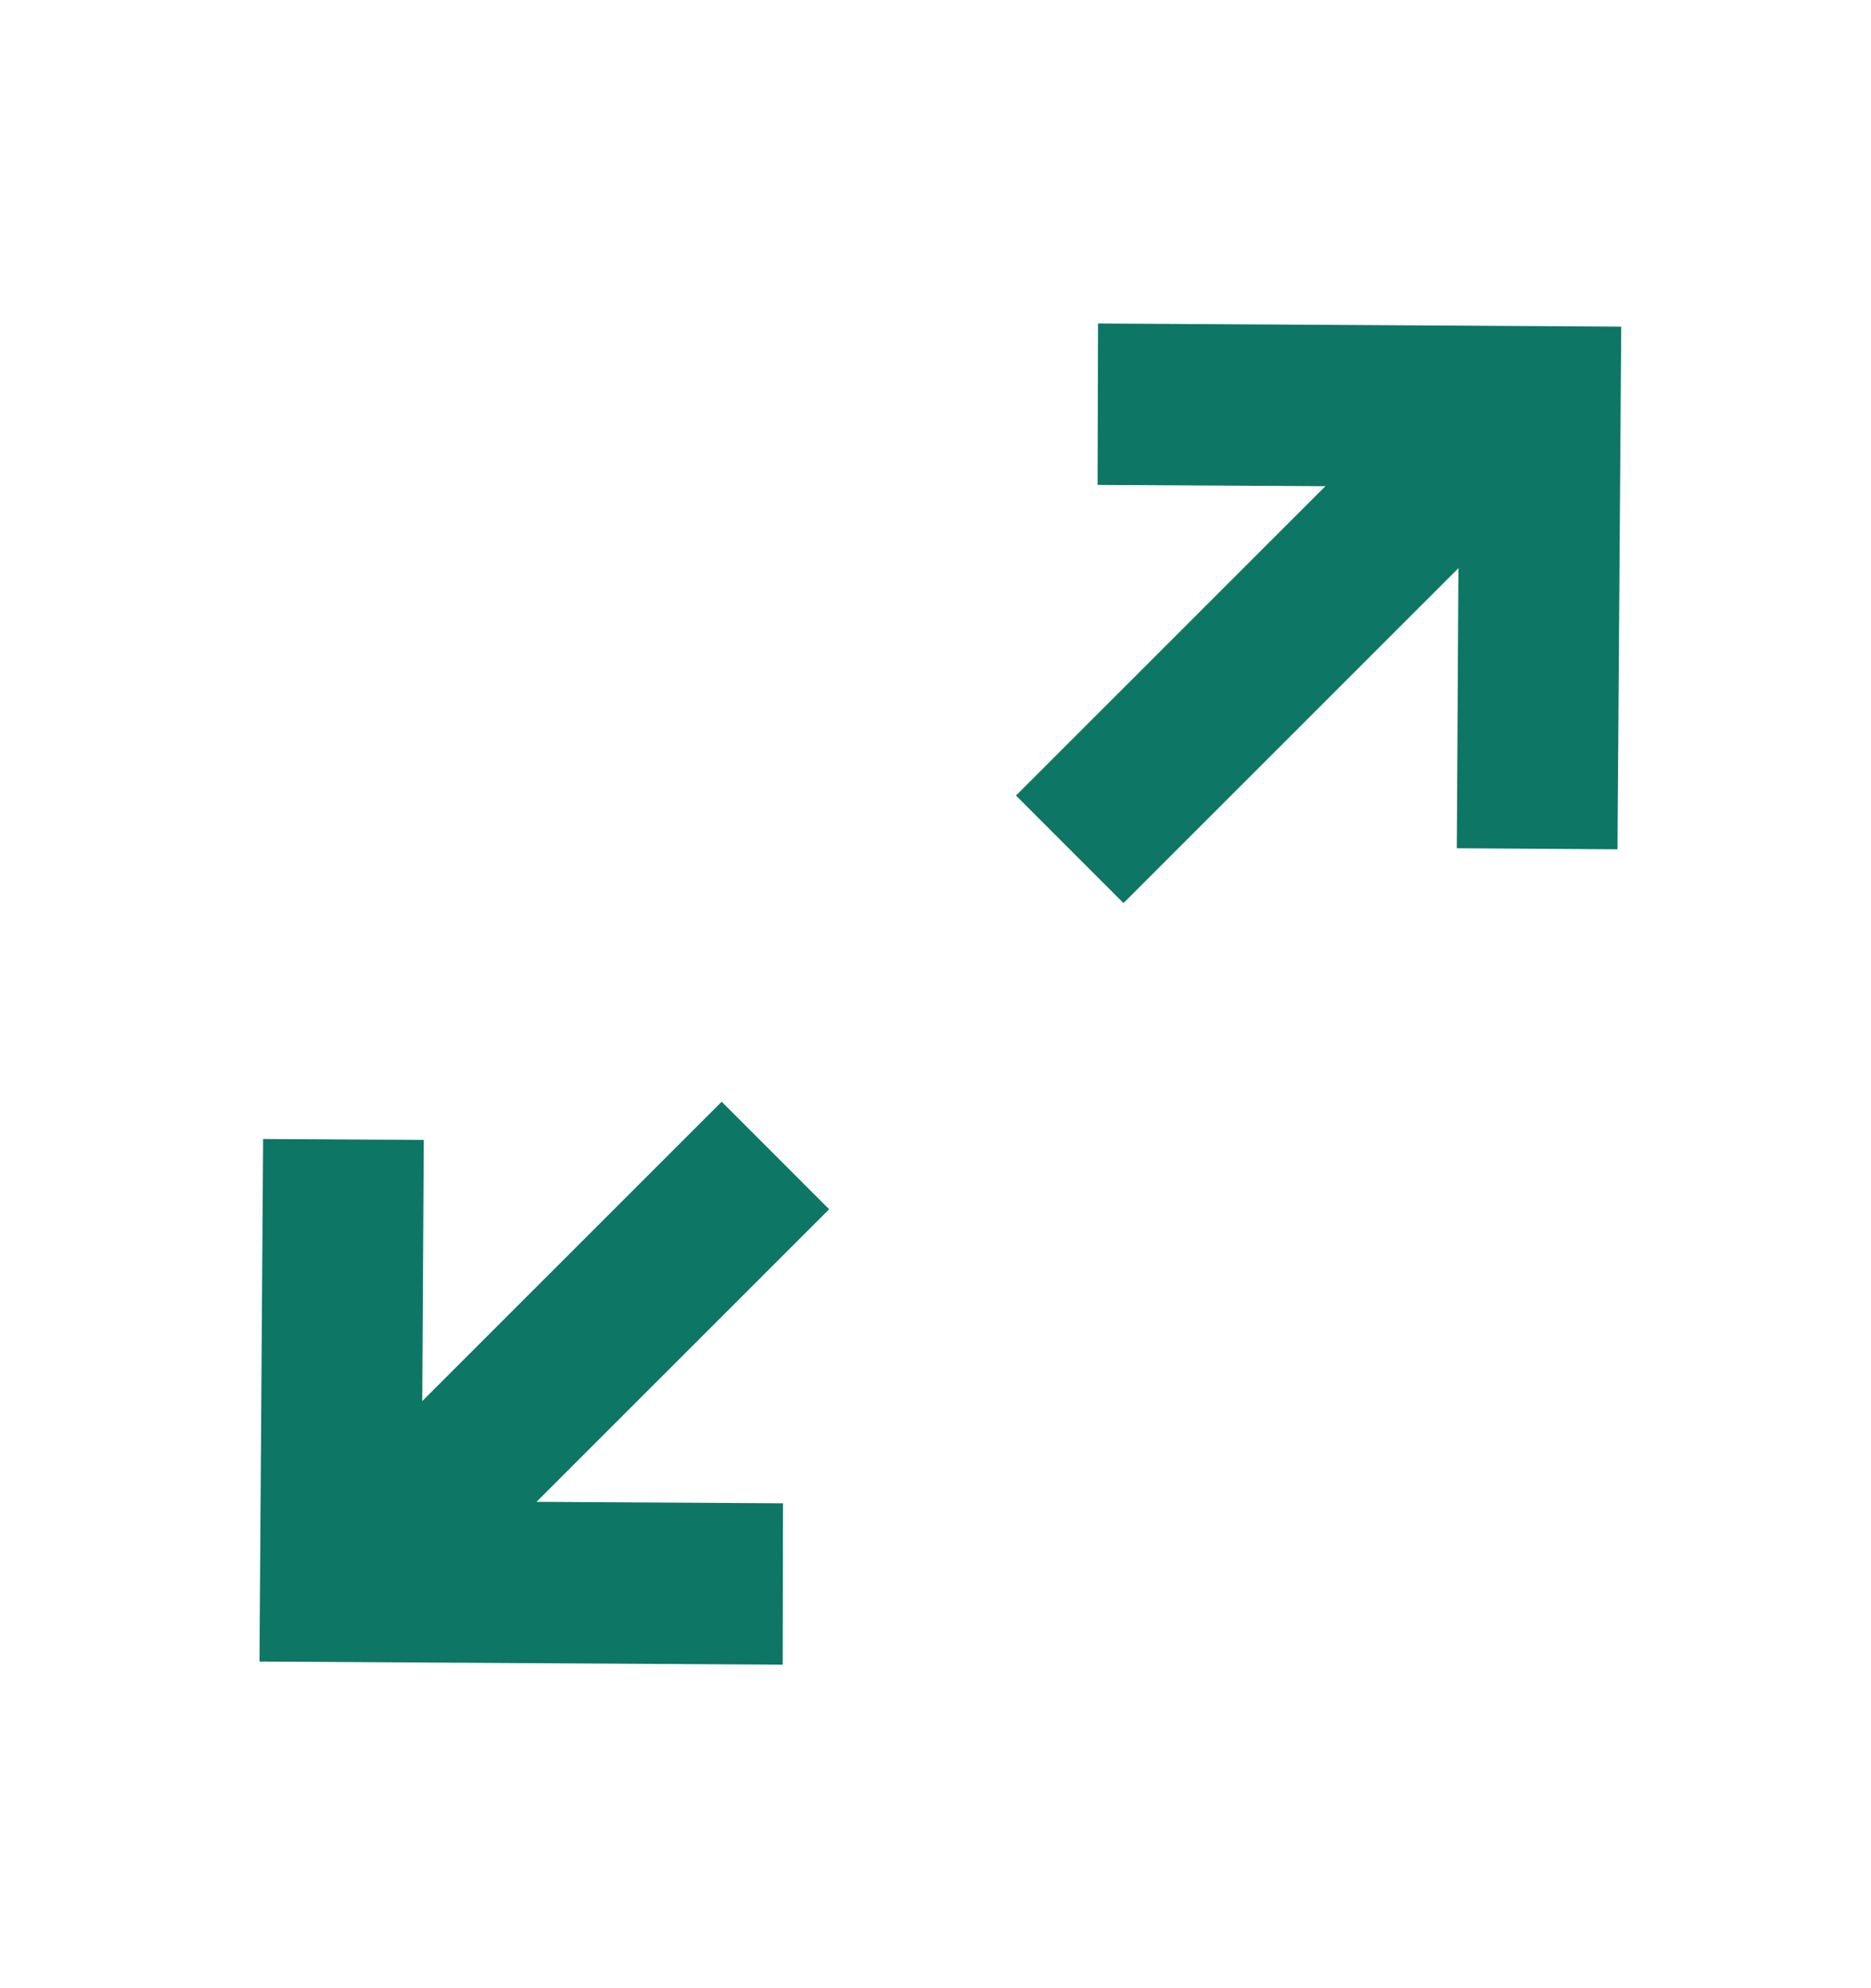 <svg width="16" height="17" viewBox="0 0 16 17" fill="none" xmlns="http://www.w3.org/2000/svg">
<g id="Icons / 16px/Size">
<path id="icon/navigation/unfold_more_24px" fill-rule="evenodd" clip-rule="evenodd" d="M12.458 7.253L12.476 4.164L9.386 4.146L9.39 2.766L13.864 2.793L13.832 7.262L12.458 7.253ZM3.624 9.747L3.606 12.836L6.696 12.854L6.693 14.234L2.219 14.207L2.25 9.739L3.624 9.747Z" fill="#0D7664"/>
<path id="Vector" d="M3.528 12.982L6.631 9.88M12.767 3.644L9.148 7.262" stroke="#0D7664" stroke-width="1.3" stroke-miterlimit="10"/>
</g>
</svg>
